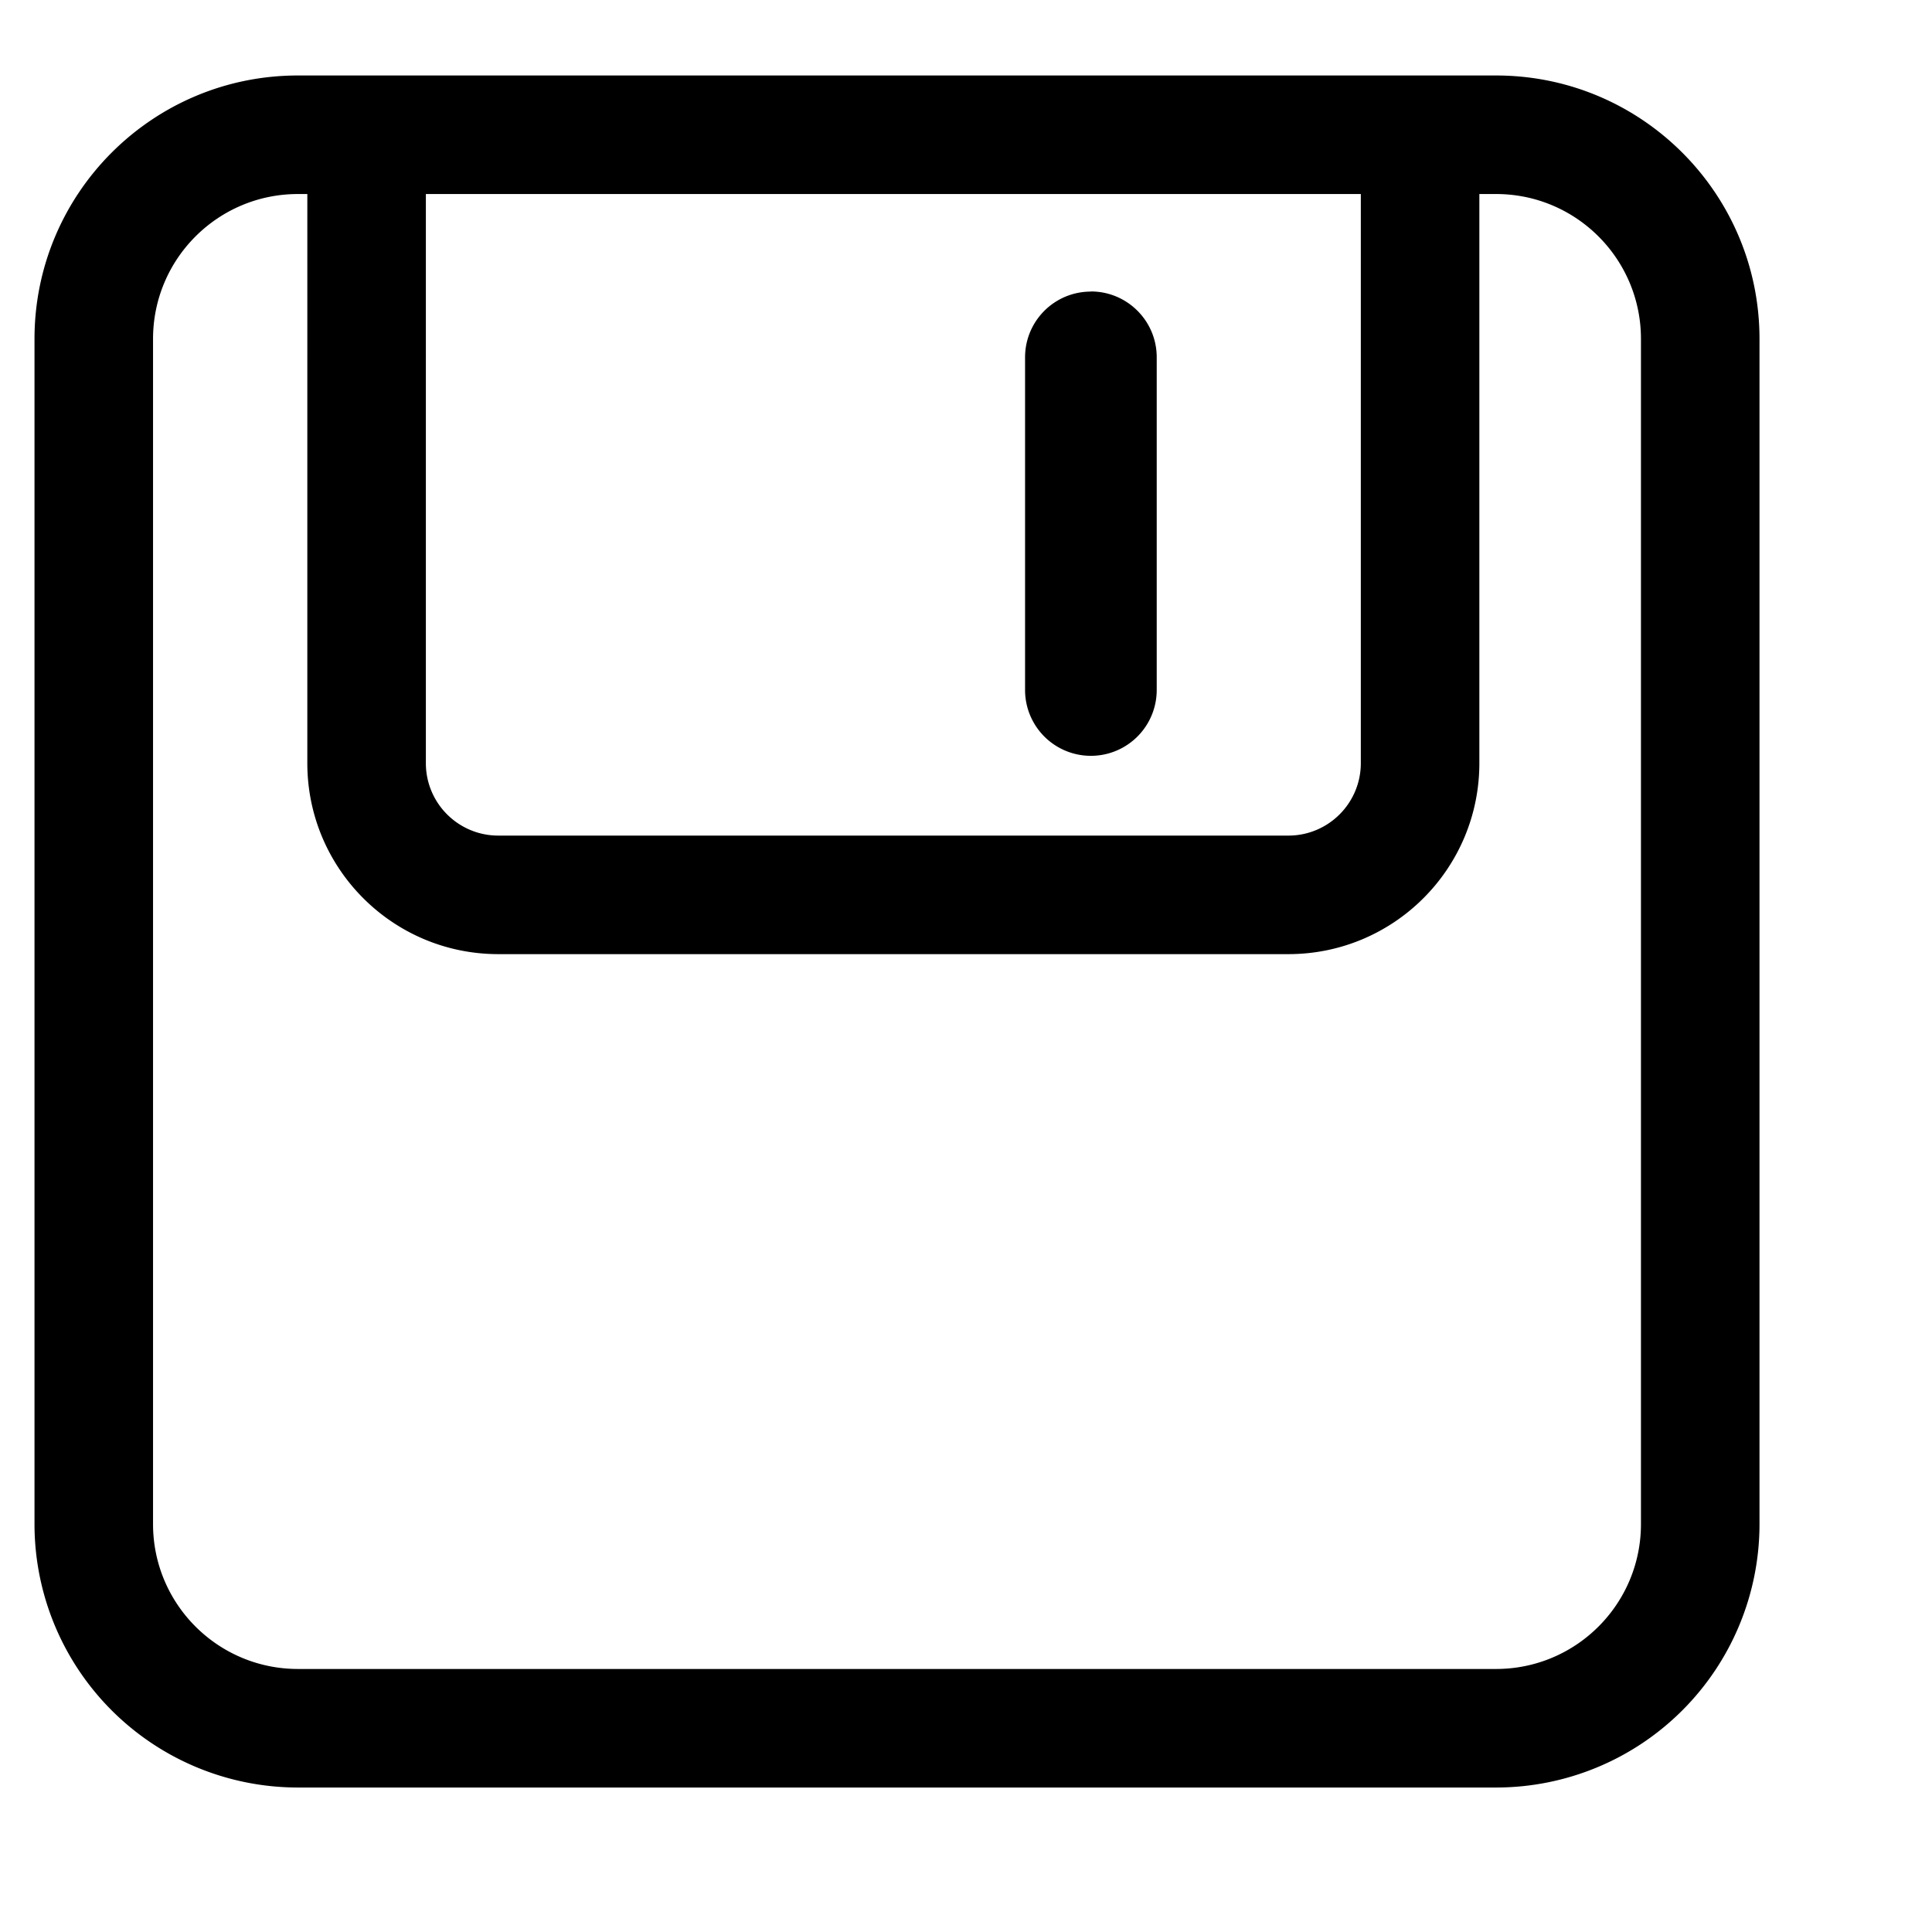 <?xml version="1.0" encoding="utf-8"?>
<svg width="800px" height="800px" viewBox="0 0 1024 1024" class="icon"  version="1.1" xmlns="http://www.w3.org/2000/svg"><path d="M162.889 102.839h-4.974c-42.423 0-76.8 34.377-76.8 76.8v628.151c0 42.423 34.377 76.8 76.8 76.8h635.026c42.423 0 76.8-34.377 76.8-76.8V179.639c0-42.423-34.377-76.8-76.8-76.8h-8.85V404.48c0 55.954-45.349 101.23-101.23 101.23H264.119c-55.954 0-101.23-45.349-101.23-101.23V102.839z m62.83 0V404.48c0 21.211 17.189 38.4 38.4 38.4h418.743c21.211 0 38.4-17.189 38.4-38.4V102.839H225.719zM157.915 40.009h635.026c77.093 0 139.63 62.537 139.63 139.63v628.151a139.63 139.63 0 0 1-139.63 139.63H157.989A139.63 139.63 0 0 1 18.286 807.79V179.639c0-77.093 62.464-139.63 139.63-139.63z m420.279 114.469c19.237 0 34.889 15.579 34.889 34.889V365.714a34.889 34.889 0 1 1-69.778 0V189.44c0-19.31 15.579-34.889 34.889-34.889z" fill="#000000" /></svg>